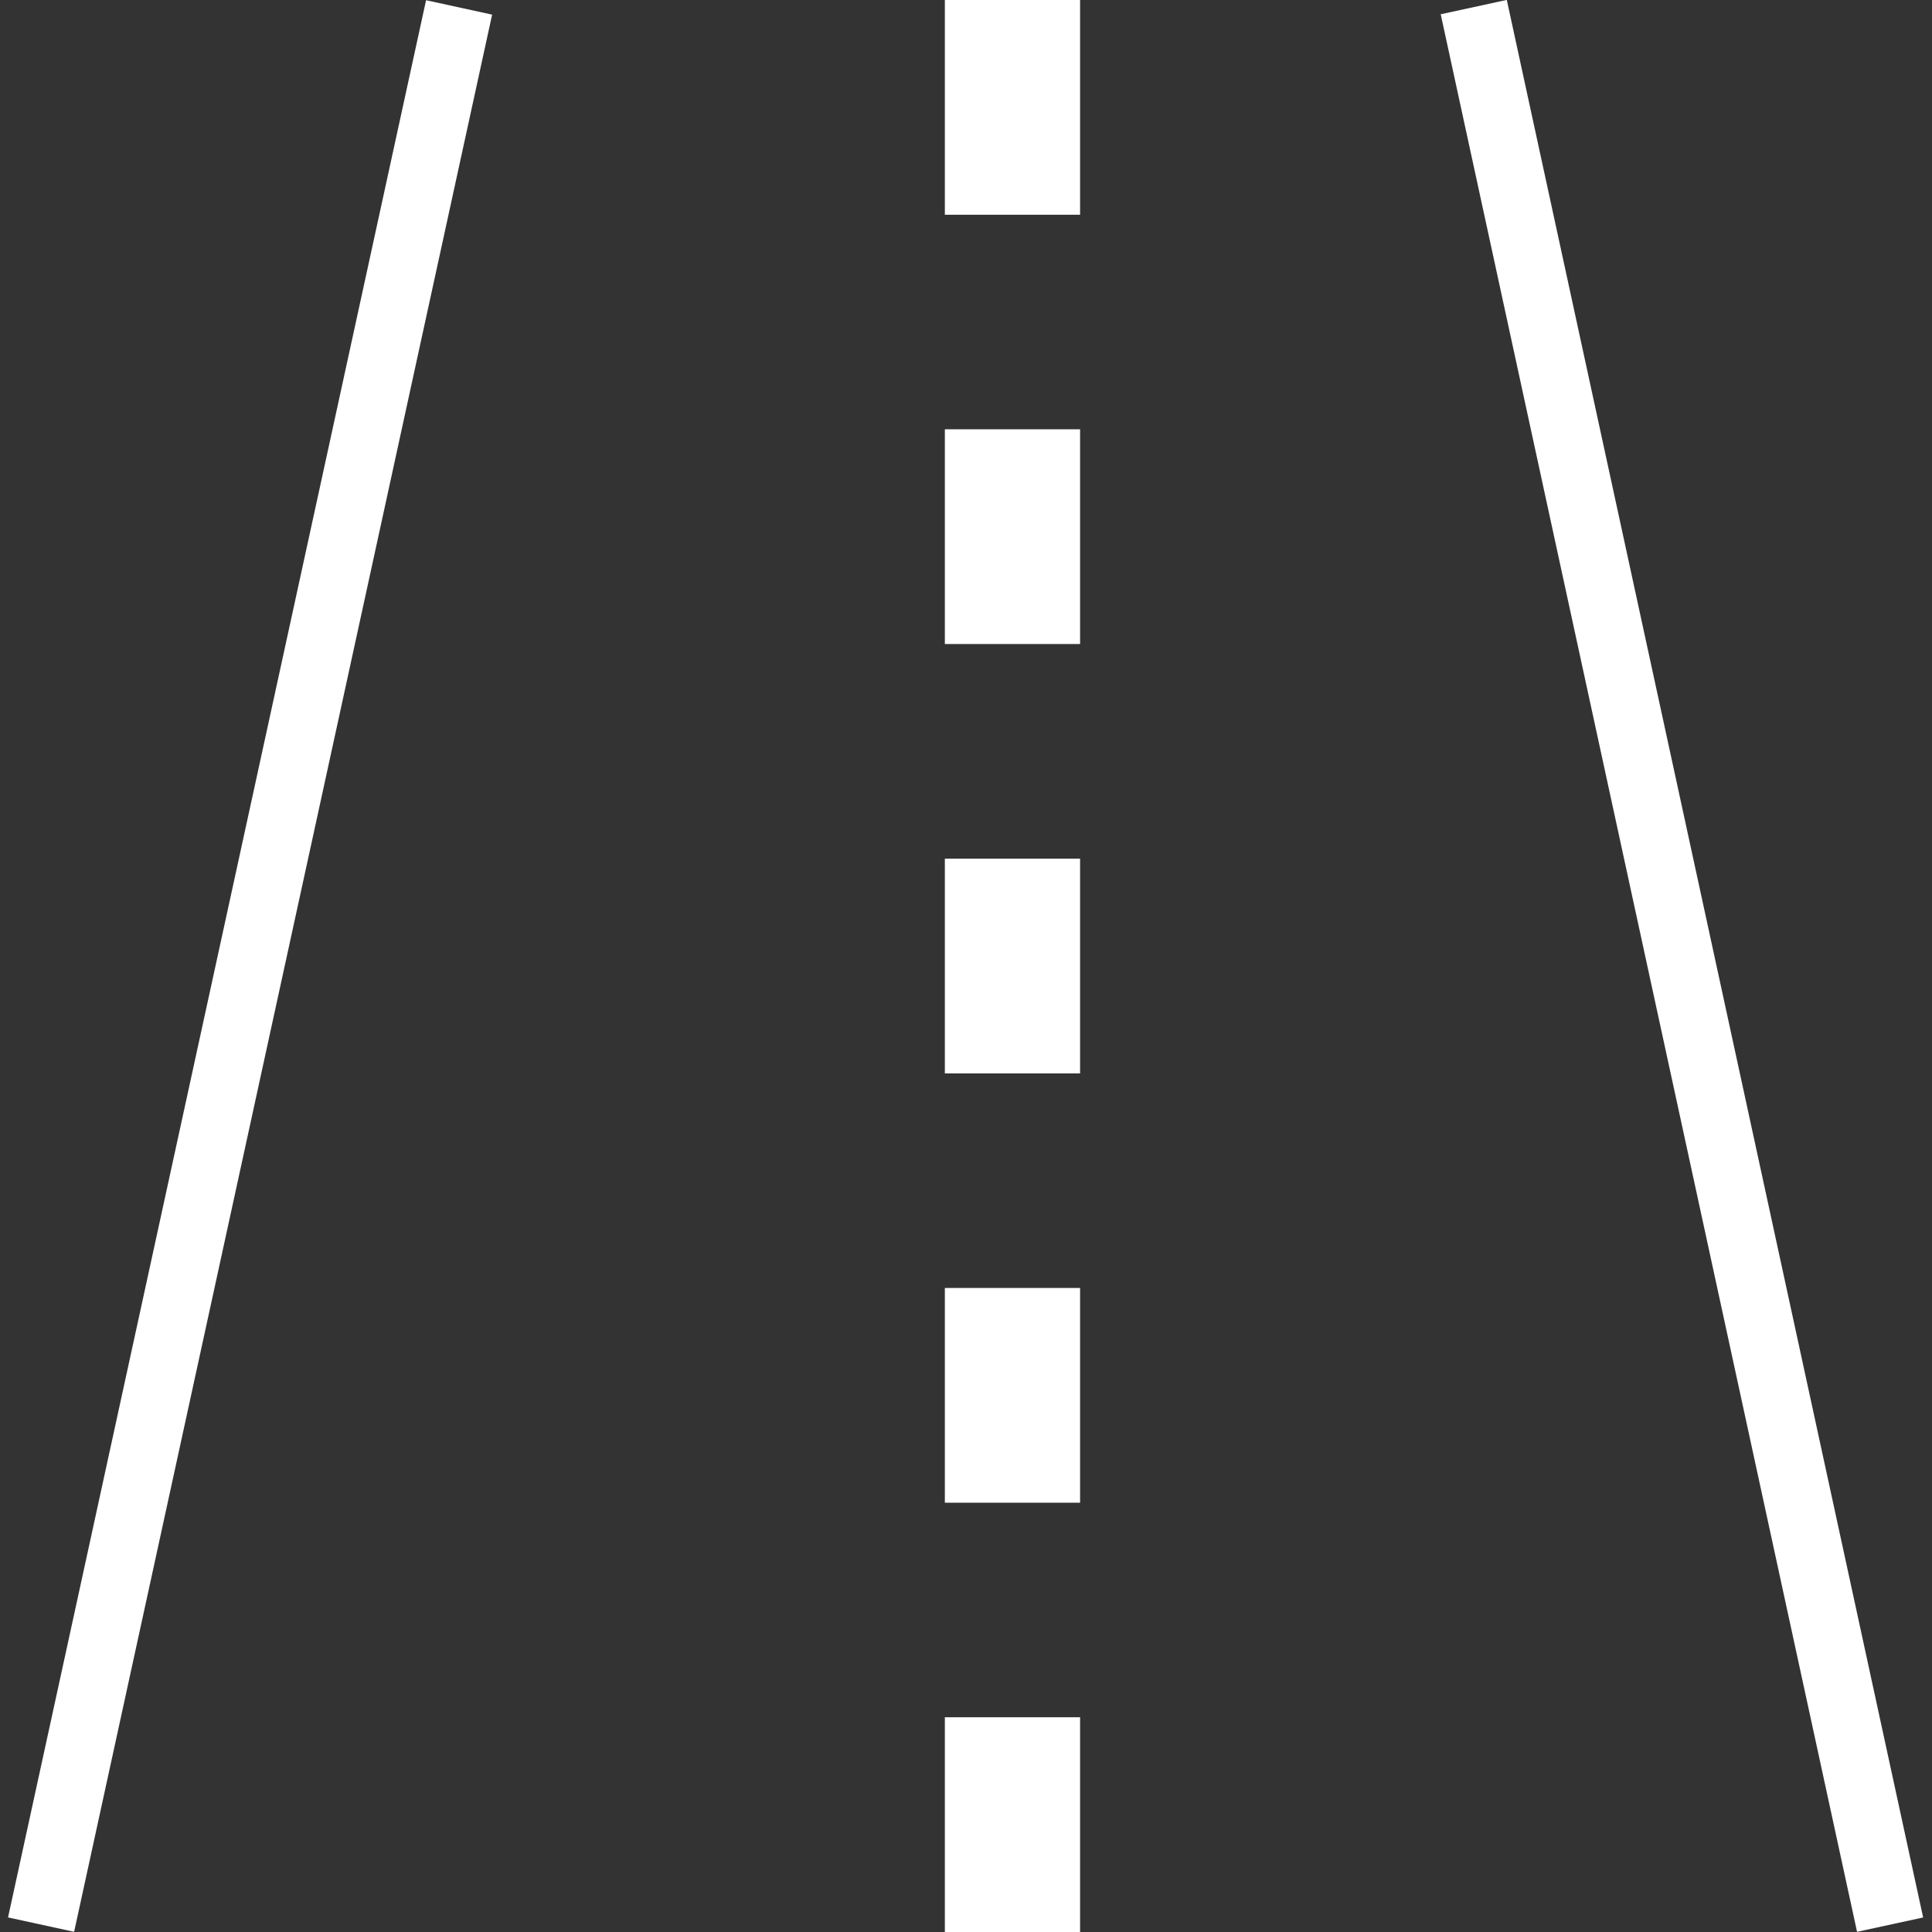<svg xmlns="http://www.w3.org/2000/svg" viewBox="0 0 200 200"><rect x="0" y="0" width="200" height="200" fill="#333333" stroke="none"/><defs><style>.cls-1{fill:#fff;}</style></defs><g id="Vrstva_1" data-name="Vrstva 1"><rect class="cls-1" x="-75.68" y="96.5" width="203.13" height="7" transform="translate(-77.33 103.99) rotate(-77.7)"/><rect class="cls-1" x="170.61" y="-1.57" width="7" height="203.13" transform="translate(-17.25 39.21) rotate(-12.25)"/><path class="cls-1" d="M111.81,200h-14V177.77h14Zm0-44.44h-14V133.33h14Zm0-44.44h-14V88.89h14Zm0-44.45h-14V44.44h14Zm0-44.44h-14V0h14Z"/></g></svg>
